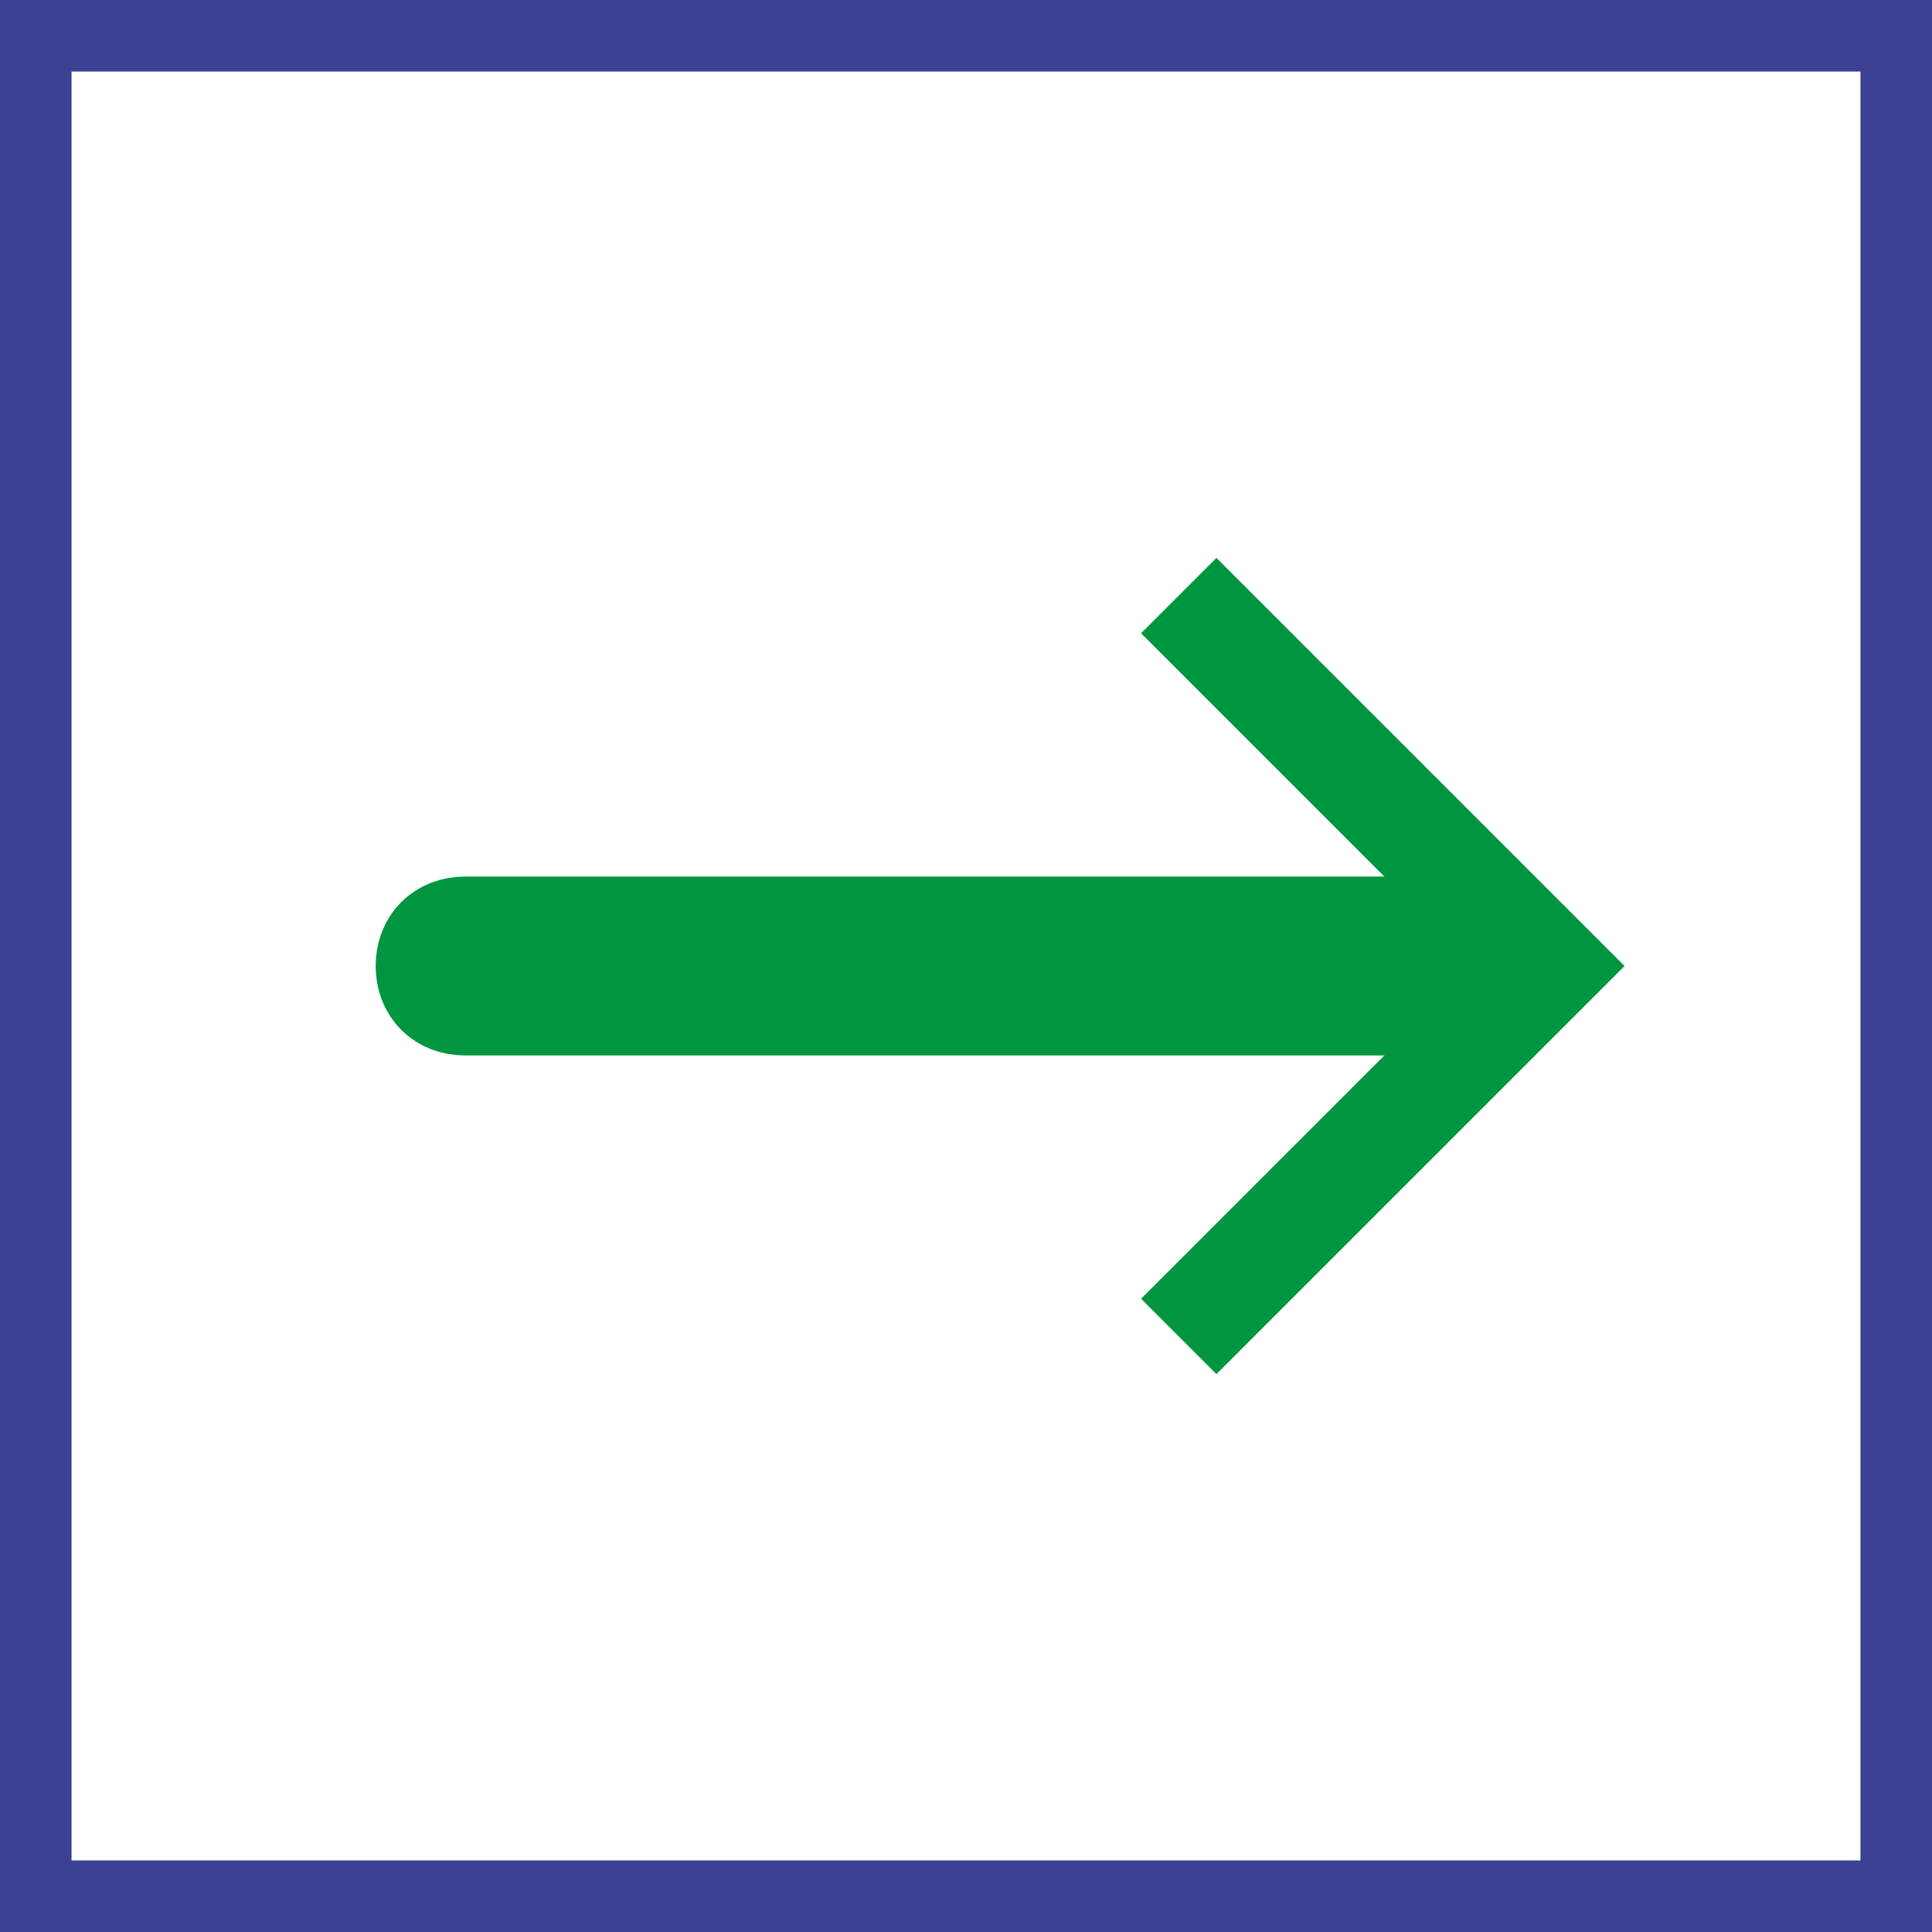 <?xml version="1.0" encoding="utf-8"?>
<!-- Generator: Adobe Illustrator 25.4.1, SVG Export Plug-In . SVG Version: 6.00 Build 0)  -->
<svg version="1.1" id="Capa_1" xmlns="http://www.w3.org/2000/svg" xmlns:xlink="http://www.w3.org/1999/xlink" x="0px" y="0px"
	 viewBox="0 0 54 54" style="enable-background:new 0 0 54 54;" xml:space="preserve">
<rect x="0" y="0" width="54" height="54" fill="#333333" stroke="none"/>
<style type="text/css">
	.st0{fill:#FFFFFF;}
	.st1{fill:#3D4194;}
	.st2{fill:#009640;stroke:#009640;stroke-width:3;stroke-miterlimit:10;}
	.st3{fill:#009640;stroke:#009640;stroke-miterlimit:10;}
</style>
<rect x="1" y="1" class="st0" width="52" height="52"/>
<path class="st1" d="M54,54H0V0h54V54z M2,52h50V2H2V52z"/>
<path class="st2" d="M39,28H13c-0.6,0-1-0.4-1-1s0.4-1,1-1h26c0.6,0,1,0.4,1,1S39.6,28,39,28z"/>
<polygon class="st3" points="34,37.7 32.6,36.3 41.9,27 32.6,17.7 34,16.3 44.7,27 "/>
</svg>
